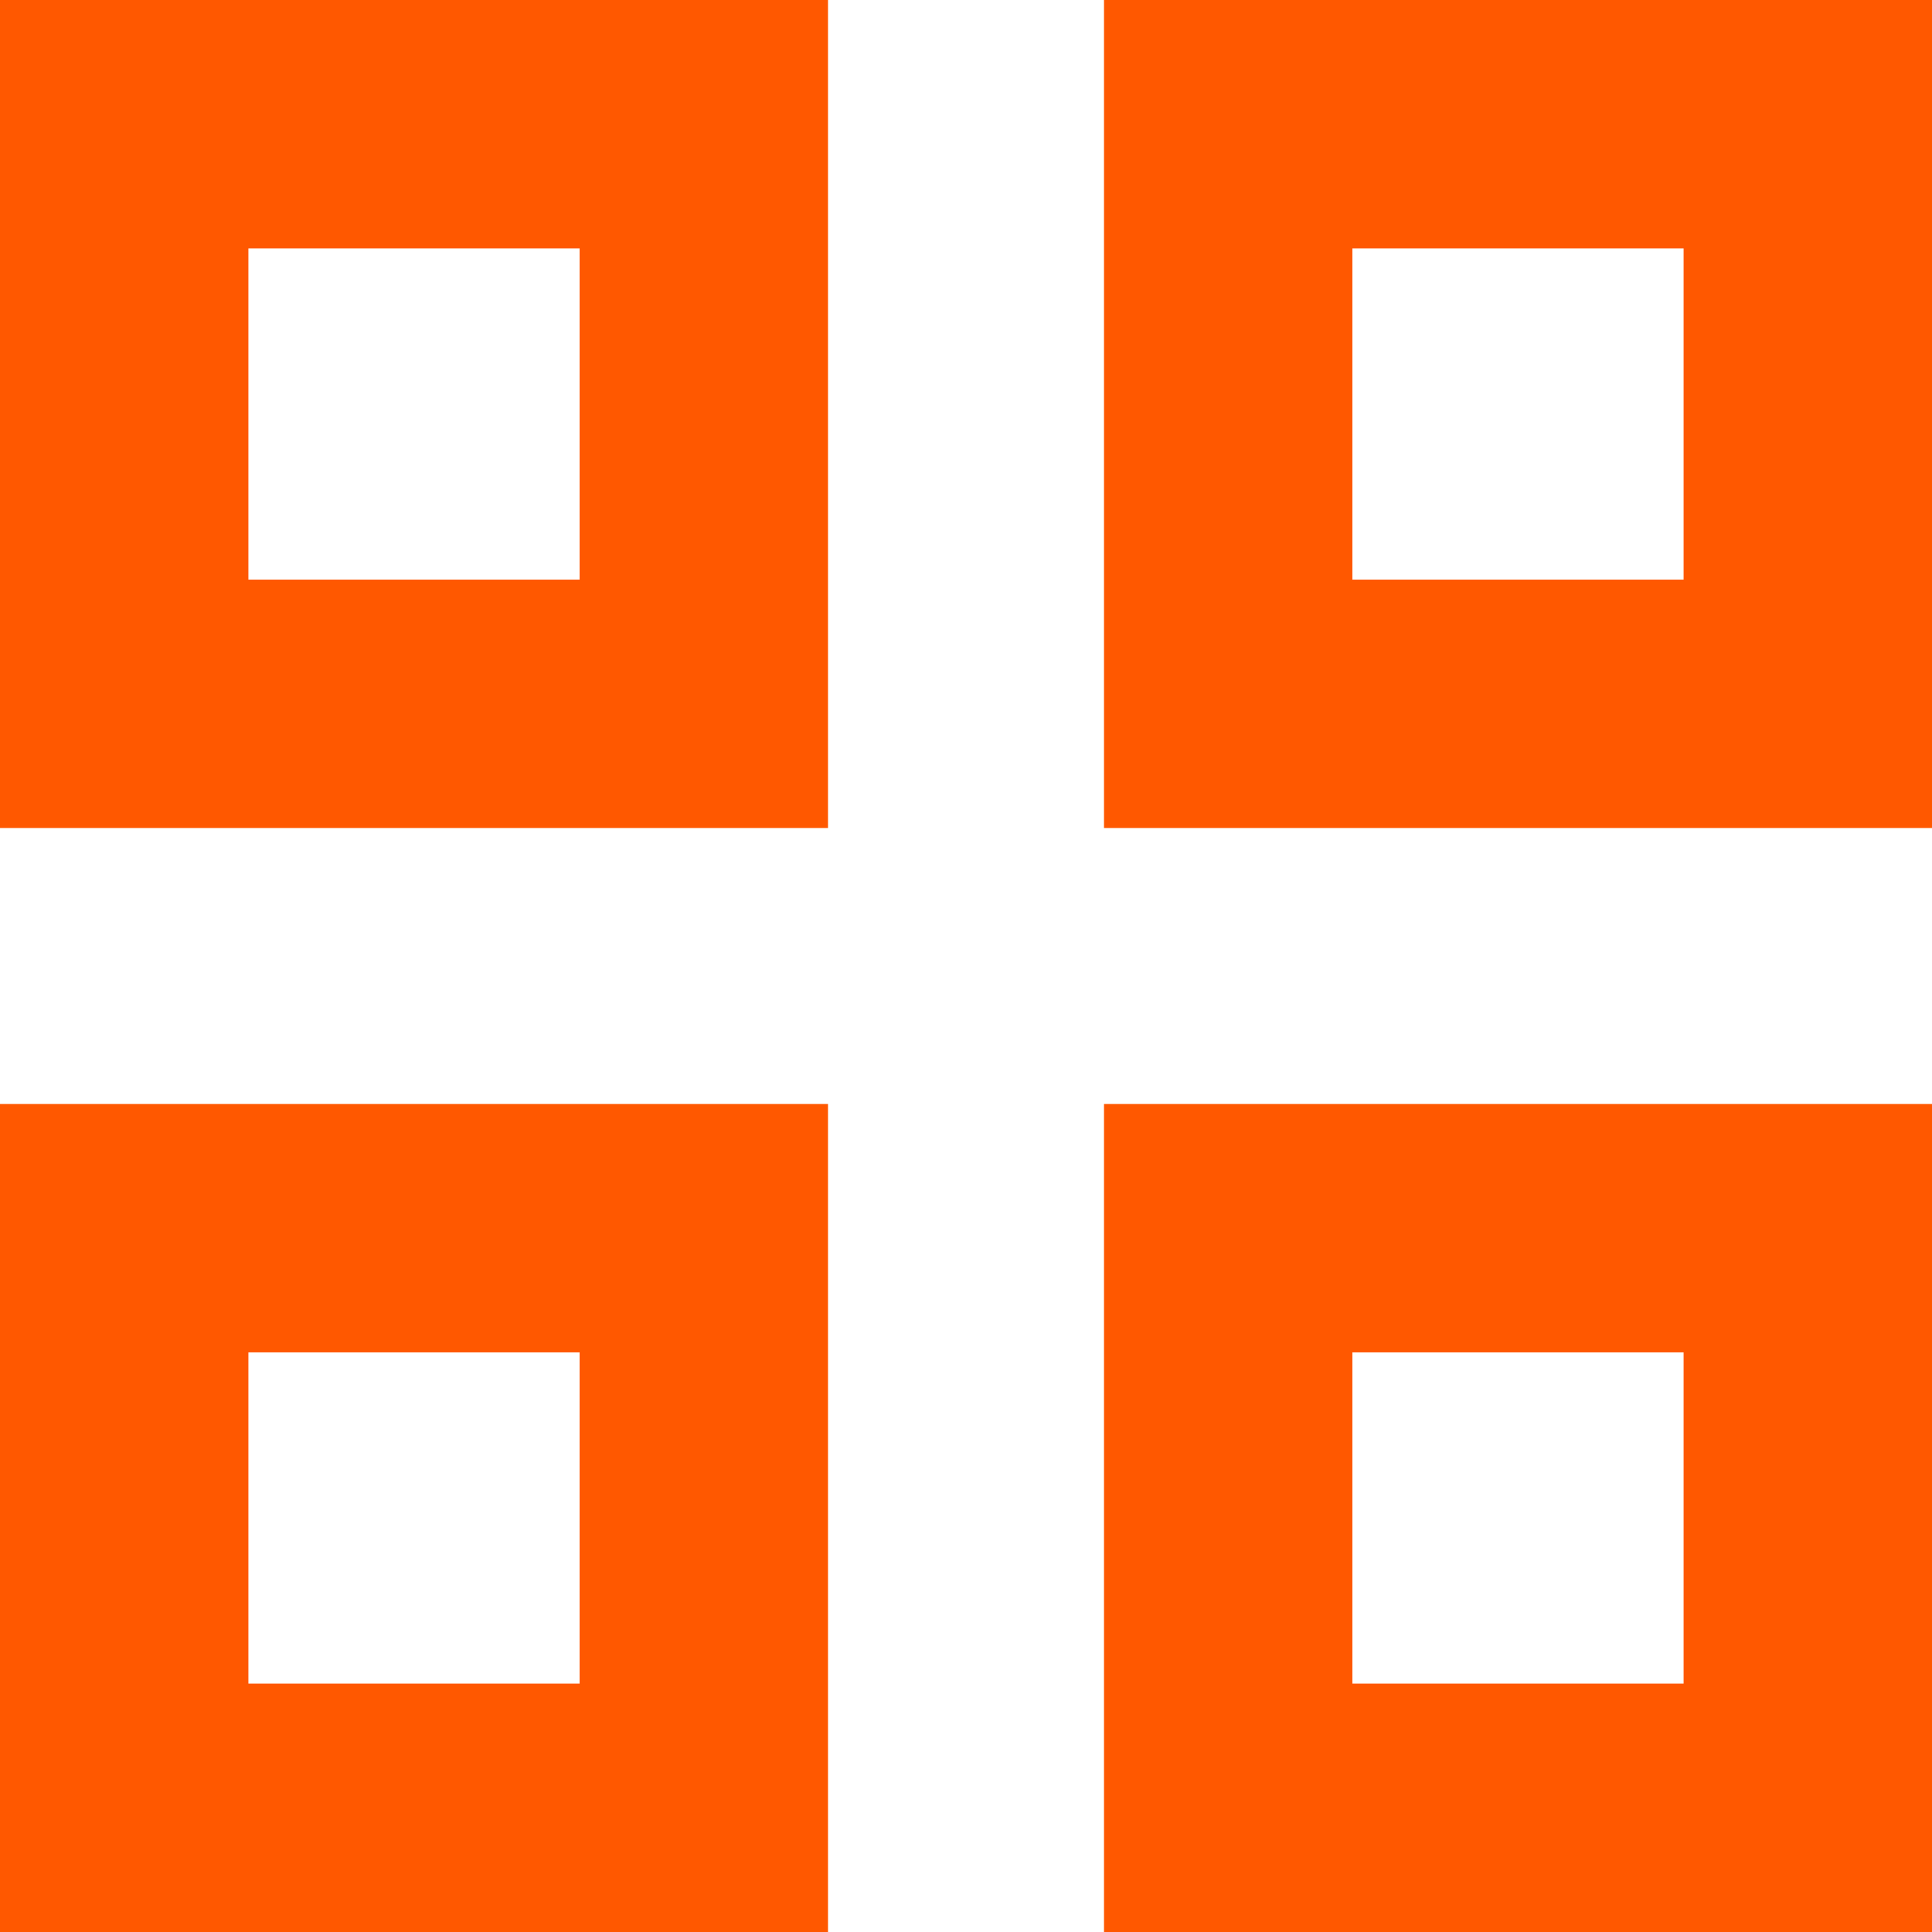 <svg xmlns="http://www.w3.org/2000/svg" width="14" height="14" viewBox="0 0 14 14" fill="none"><path fill-rule="evenodd" clip-rule="evenodd" d="M1.8 1.8H4.2V4.2H1.8V1.8zM0 0H1.8 4.2 6V1.8 4.2 6H4.2 1.8.0V4.2 1.8.0zM9.8 1.8h2.4V4.2H9.8V1.8zM8 0H9.8h2.4H14V1.8 4.2 6H12.2 9.8 8V4.2 1.8.0zM4.2 9.8H1.8v2.4H4.2V9.8zM1.8 8H0V9.8v2.4V14H1.8 4.2 6V12.2 9.8 8H4.2 1.8zm8 1.8h2.4v2.4H9.8V9.8zM8 8H9.8h2.4H14V9.8v2.4V14H12.2 9.8 8V12.2 9.8 8z" fill="#ff5800"/></svg>